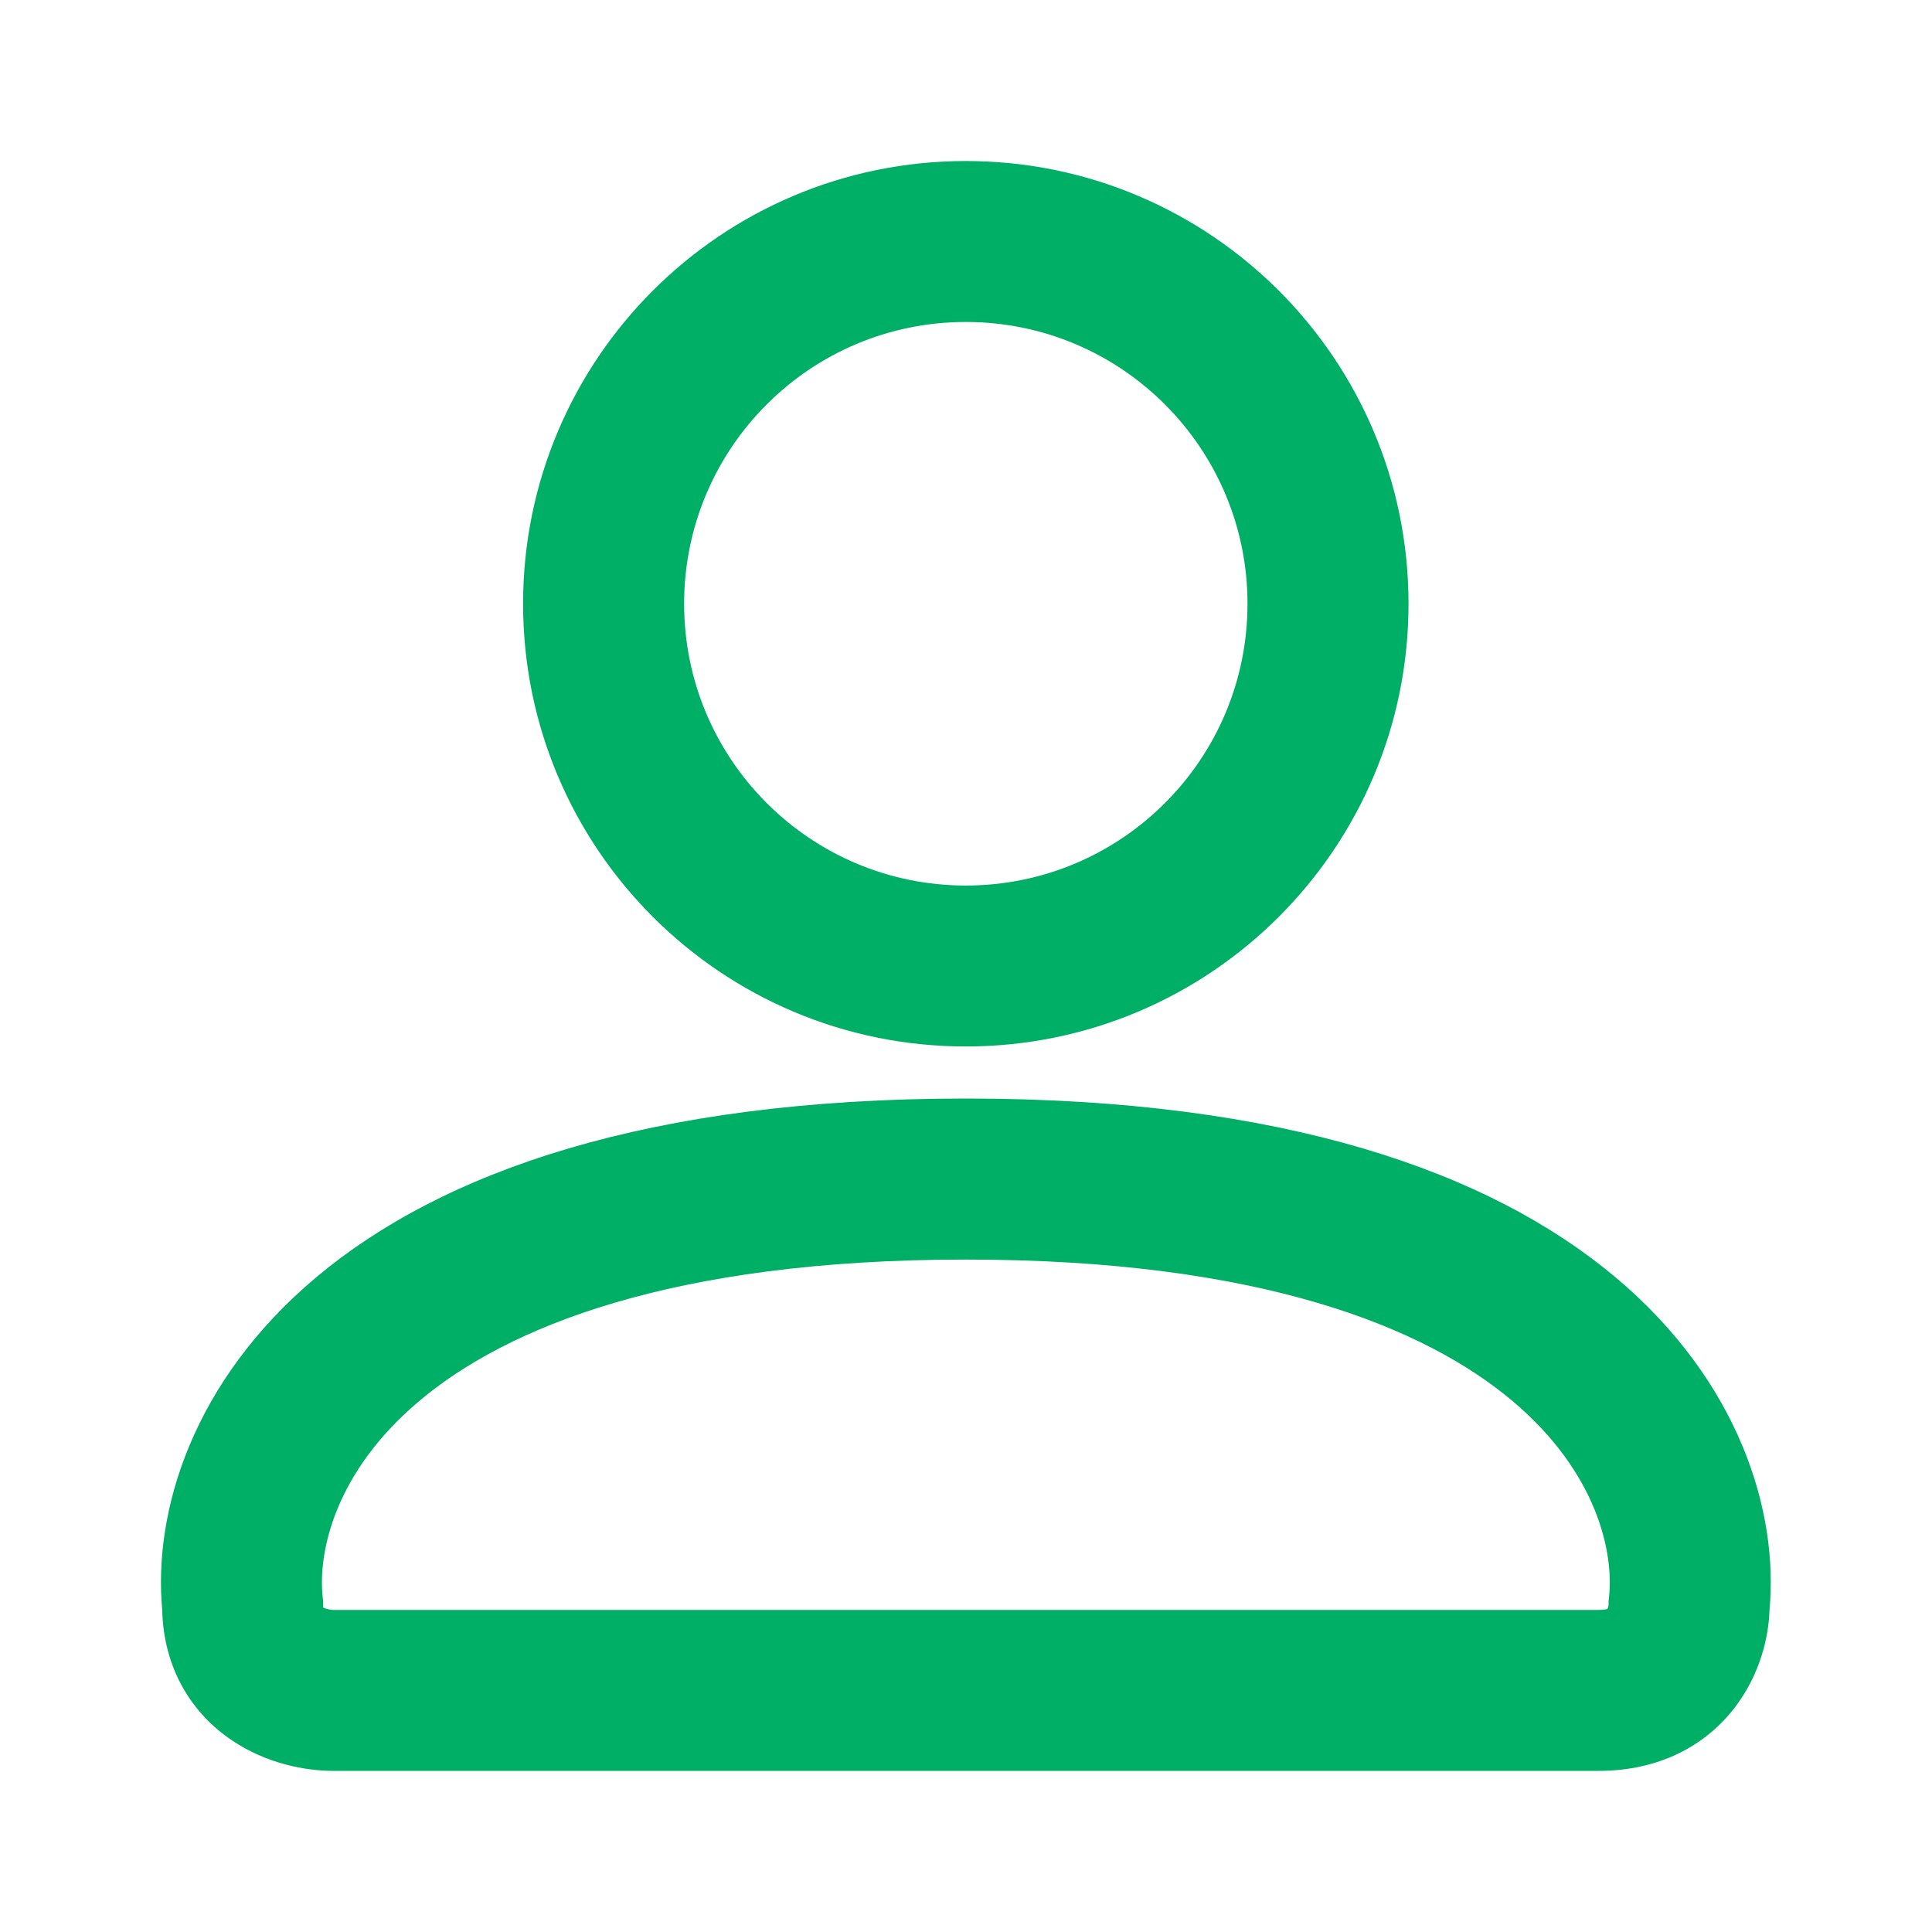 <svg width="20" height="20" viewBox="0 0 20 20" fill="none" xmlns="http://www.w3.org/2000/svg">
<path fill-rule="evenodd" clip-rule="evenodd" d="M7.082 6.25C7.082 4.639 8.388 3.333 9.998 3.333C11.608 3.333 12.914 4.639 12.914 6.25C12.914 7.861 11.608 9.167 9.998 9.167C8.388 9.167 7.082 7.861 7.082 6.25ZM9.998 1.667C7.467 1.667 5.415 3.719 5.415 6.25C5.415 8.781 7.467 10.833 9.998 10.833C12.529 10.833 14.581 8.781 14.581 6.25C14.581 3.719 12.529 1.667 9.998 1.667ZM3.34 16.529C3.292 16.076 3.458 15.243 4.346 14.498C5.24 13.748 6.933 13.039 9.998 13.039C13.064 13.039 14.757 13.748 15.651 14.498C16.539 15.243 16.705 16.076 16.657 16.529L16.652 16.573V16.613L16.651 16.617C16.651 16.622 16.649 16.629 16.647 16.637C16.645 16.645 16.642 16.651 16.64 16.656C16.637 16.657 16.633 16.658 16.628 16.659C16.614 16.662 16.588 16.666 16.549 16.666H16.545H16.54H16.535H16.53H16.525H16.52H16.515H16.509H16.503H16.497H16.491H16.485H16.478H16.471H16.465H16.457H16.45H16.443H16.436H16.428H16.42H16.412H16.404H16.396H16.387H16.378H16.37H16.361H16.352H16.342H16.333H16.323H16.314H16.304H16.294H16.284H16.273H16.263H16.252H16.241H16.23H16.219H16.208H16.197H16.185H16.173H16.162H16.149H16.137H16.125H16.113H16.1H16.087H16.074H16.061H16.048H16.035H16.021H16.008H15.994H15.98H15.966H15.952H15.938H15.923H15.909H15.894H15.879H15.864H15.849H15.834H15.819H15.803H15.787H15.771H15.756H15.739H15.723H15.707H15.691H15.674H15.657H15.64H15.623H15.606H15.589H15.572H15.554H15.537H15.519H15.501H15.483H15.465H15.447H15.428H15.41H15.391H15.373H15.354H15.335H15.316H15.296H15.277H15.258H15.238H15.218H15.198H15.179H15.159H15.138H15.118H15.098H15.077H15.057H15.036H15.015H14.994H14.973H14.952H14.931H14.909H14.888H14.866H14.845H14.823H14.801H14.779H14.757H14.734H14.712H14.69H14.667H14.645H14.622H14.599H14.576H14.553H14.53H14.506H14.483H14.46H14.436H14.412H14.389H14.365H14.341H14.317H14.293H14.268H14.244H14.22H14.195H14.171H14.146H14.121H14.096H14.071H14.046H14.021H13.996H13.97H13.945H13.919H13.894H13.868H13.842H13.817H13.791H13.765H13.739H13.712H13.686H13.66H13.633H13.607H13.58H13.553H13.527H13.5H13.473H13.446H13.419H13.392H13.365H13.337H13.31H13.283H13.255H13.227H13.2H13.172H13.144H13.116H13.088H13.06H13.032H13.004H12.976H12.947H12.919H12.891H12.862H12.834H12.805H12.776H12.748H12.719H12.69H12.661H12.632H12.603H12.574H12.544H12.515H12.486H12.457H12.427H12.398H12.368H12.338H12.309H12.279H12.249H12.219H12.19H12.159H12.13H12.099H12.069H12.039H12.009H11.979H11.948H11.918H11.888H11.857H11.827H11.796H11.765H11.735H11.704H11.673H11.643H11.612H11.581H11.55H11.519H11.488H11.457H11.426H11.395H11.364H11.332H11.301H11.27H11.239H11.207H11.176H11.144H11.113H11.081H11.05H11.018H10.986H10.955H10.923H10.892H10.86H10.828H10.796H10.764H10.732H10.7H10.669H10.637H10.605H10.573H10.541H10.509H10.476H10.444H10.412H10.38H10.348H10.316H10.283H10.251H10.219H10.187H10.154H10.122H10.09H10.057H10.025H9.992H9.96H9.928H9.895H9.863H9.83H9.798H9.765H9.732H9.7H9.667H9.635H9.602H9.57H9.537H9.504H9.472H9.439H9.406H9.374H9.341H9.309H9.276H9.243H9.21H9.178H9.145H9.112H9.08H9.047H9.014H8.982H8.949H8.916H8.883H8.851H8.818H8.785H8.753H8.72H8.687H8.655H8.622H8.589H8.557H8.524H8.491H8.459H8.426H8.393H8.361H8.328H8.295H8.263H8.23H8.198H8.165H8.133H8.1H8.067H8.035H8.002H7.97H7.937H7.905H7.873H7.84H7.808H7.775H7.743H7.711H7.678H7.646H7.614H7.581H7.549H7.517H7.485H7.453H7.42H7.388H7.356H7.324H7.292H7.26H7.228H7.196H7.164H7.132H7.1H7.068H7.037H7.005H6.973H6.941H6.91H6.878H6.846H6.815H6.783H6.752H6.72H6.689H6.657H6.626H6.594H6.563H6.532H6.501H6.469H6.438H6.407H6.376H6.345H6.314H6.283H6.252H6.221H6.191H6.16H6.129H6.098H6.068H6.037H6.007H5.976H5.946H5.915H5.885H5.855H5.824H5.794H5.764H5.734H5.704H5.674H5.644H5.614H5.584H5.555H5.525H5.495H5.466H5.436H5.407H5.377H5.348H5.319H5.289H5.26H5.231H5.202H5.173H5.144H5.115H5.086H5.058H5.029H5H4.972H4.943H4.915H4.887H4.858H4.83H4.802H4.774H4.746H4.718H4.69H4.662H4.635H4.607H4.58H4.552H4.525H4.497H4.47H4.443H4.416H4.389H4.362H4.335H4.308H4.281H4.255H4.228H4.202H4.175H4.149H4.123H4.097H4.071H4.045H4.019H3.993H3.967H3.942H3.916H3.89H3.865H3.84H3.815H3.789H3.764H3.74H3.715H3.69H3.665H3.641H3.616H3.592H3.568H3.543H3.519H3.495H3.471H3.448C3.448 16.666 3.447 16.666 3.446 16.666L3.442 16.666C3.438 16.665 3.433 16.665 3.427 16.664C3.415 16.663 3.401 16.66 3.386 16.656C3.369 16.651 3.355 16.646 3.346 16.642C3.345 16.635 3.345 16.627 3.345 16.617V16.573L3.34 16.529ZM9.998 11.372C6.7 11.372 4.572 12.133 3.275 13.221C1.989 14.3 1.586 15.65 1.679 16.663C1.693 17.285 1.995 17.741 2.395 18.012C2.759 18.26 3.168 18.332 3.448 18.332H3.471H3.495H3.519H3.543H3.568H3.592H3.616H3.641H3.665H3.69H3.715H3.74H3.764H3.789H3.815H3.84H3.865H3.89H3.916H3.942H3.967H3.993H4.019H4.045H4.071H4.097H4.123H4.149H4.175H4.202H4.228H4.255H4.281H4.308H4.335H4.362H4.389H4.416H4.443H4.47H4.497H4.525H4.552H4.58H4.607H4.635H4.662H4.69H4.718H4.746H4.774H4.802H4.83H4.858H4.887H4.915H4.943H4.972H5H5.029H5.058H5.086H5.115H5.144H5.173H5.202H5.231H5.26H5.289H5.319H5.348H5.377H5.407H5.436H5.466H5.495H5.525H5.555H5.584H5.614H5.644H5.674H5.704H5.734H5.764H5.794H5.824H5.855H5.885H5.915H5.946H5.976H6.007H6.037H6.068H6.098H6.129H6.16H6.191H6.221H6.252H6.283H6.314H6.345H6.376H6.407H6.438H6.469H6.501H6.532H6.563H6.594H6.626H6.657H6.689H6.72H6.752H6.783H6.815H6.846H6.878H6.91H6.941H6.973H7.005H7.037H7.068H7.1H7.132H7.164H7.196H7.228H7.26H7.292H7.324H7.356H7.388H7.42H7.453H7.485H7.517H7.549H7.581H7.614H7.646H7.678H7.711H7.743H7.775H7.808H7.84H7.873H7.905H7.937H7.97H8.002H8.035H8.067H8.1H8.133H8.165H8.198H8.23H8.263H8.295H8.328H8.361H8.393H8.426H8.459H8.491H8.524H8.557H8.589H8.622H8.655H8.687H8.72H8.753H8.785H8.818H8.851H8.883H8.916H8.949H8.982H9.014H9.047H9.08H9.112H9.145H9.178H9.21H9.243H9.276H9.309H9.341H9.374H9.406H9.439H9.472H9.504H9.537H9.57H9.602H9.635H9.667H9.7H9.732H9.765H9.798H9.83H9.863H9.895H9.928H9.96H9.992H10.025H10.057H10.09H10.122H10.154H10.187H10.219H10.251H10.283H10.316H10.348H10.38H10.412H10.444H10.476H10.509H10.541H10.573H10.605H10.637H10.669H10.7H10.732H10.764H10.796H10.828H10.86H10.892H10.923H10.955H10.986H11.018H11.05H11.081H11.113H11.144H11.176H11.207H11.239H11.27H11.301H11.332H11.364H11.395H11.426H11.457H11.488H11.519H11.55H11.581H11.612H11.643H11.673H11.704H11.735H11.765H11.796H11.827H11.857H11.888H11.918H11.948H11.979H12.009H12.039H12.069H12.099H12.13H12.159H12.19H12.219H12.249H12.279H12.309H12.338H12.368H12.398H12.427H12.457H12.486H12.515H12.544H12.574H12.603H12.632H12.661H12.69L12.719 18.332H12.748H12.776H12.805H12.834H12.862H12.891H12.919H12.947H12.976H13.004H13.032H13.06H13.088H13.116H13.144H13.172H13.2H13.227H13.255H13.283H13.31H13.337H13.365H13.392H13.419H13.446H13.473H13.5H13.527H13.553H13.58H13.607H13.633H13.66H13.686H13.712H13.739H13.765H13.791H13.817H13.842H13.868H13.894H13.919H13.945H13.97H13.996H14.021H14.046H14.071H14.096H14.121H14.146H14.171H14.195H14.22H14.244H14.268H14.293H14.317H14.341H14.365H14.389H14.412H14.436H14.46H14.483H14.506H14.53H14.553H14.576H14.599H14.622H14.645H14.667H14.69H14.712H14.734H14.757H14.779H14.801H14.823H14.845H14.866H14.888H14.909H14.931H14.952H14.973H14.994H15.015H15.036H15.057H15.077H15.098H15.118H15.138H15.159H15.179H15.198H15.218H15.238H15.258H15.277H15.296H15.316H15.335H15.354H15.373H15.391H15.41H15.428H15.447H15.465H15.483H15.501H15.519H15.537H15.554H15.572H15.589H15.606H15.623H15.64H15.657H15.674H15.691H15.707H15.723H15.739H15.756H15.771H15.787H15.803H15.819H15.834H15.849H15.864H15.879H15.894H15.909H15.923H15.938H15.952H15.966H15.98H15.994H16.008H16.021H16.035H16.048H16.061H16.074H16.087H16.1H16.113H16.125H16.137H16.149H16.162H16.173H16.185H16.197H16.208H16.219H16.23H16.241H16.252H16.263H16.273H16.284H16.294H16.304H16.314H16.323H16.333H16.342H16.352H16.361H16.37H16.378H16.387H16.396H16.404H16.412H16.42H16.428H16.436H16.443H16.45H16.457H16.465H16.471H16.478H16.485H16.491H16.497H16.503H16.509H16.515H16.52H16.525H16.53H16.535H16.54H16.545H16.549C17.175 18.332 17.657 18.071 17.96 17.674C18.218 17.336 18.309 16.953 18.318 16.666C18.412 15.653 18.009 14.301 16.722 13.221C15.425 12.133 13.296 11.372 9.998 11.372Z" fill="#00AF66"/>
</svg>
